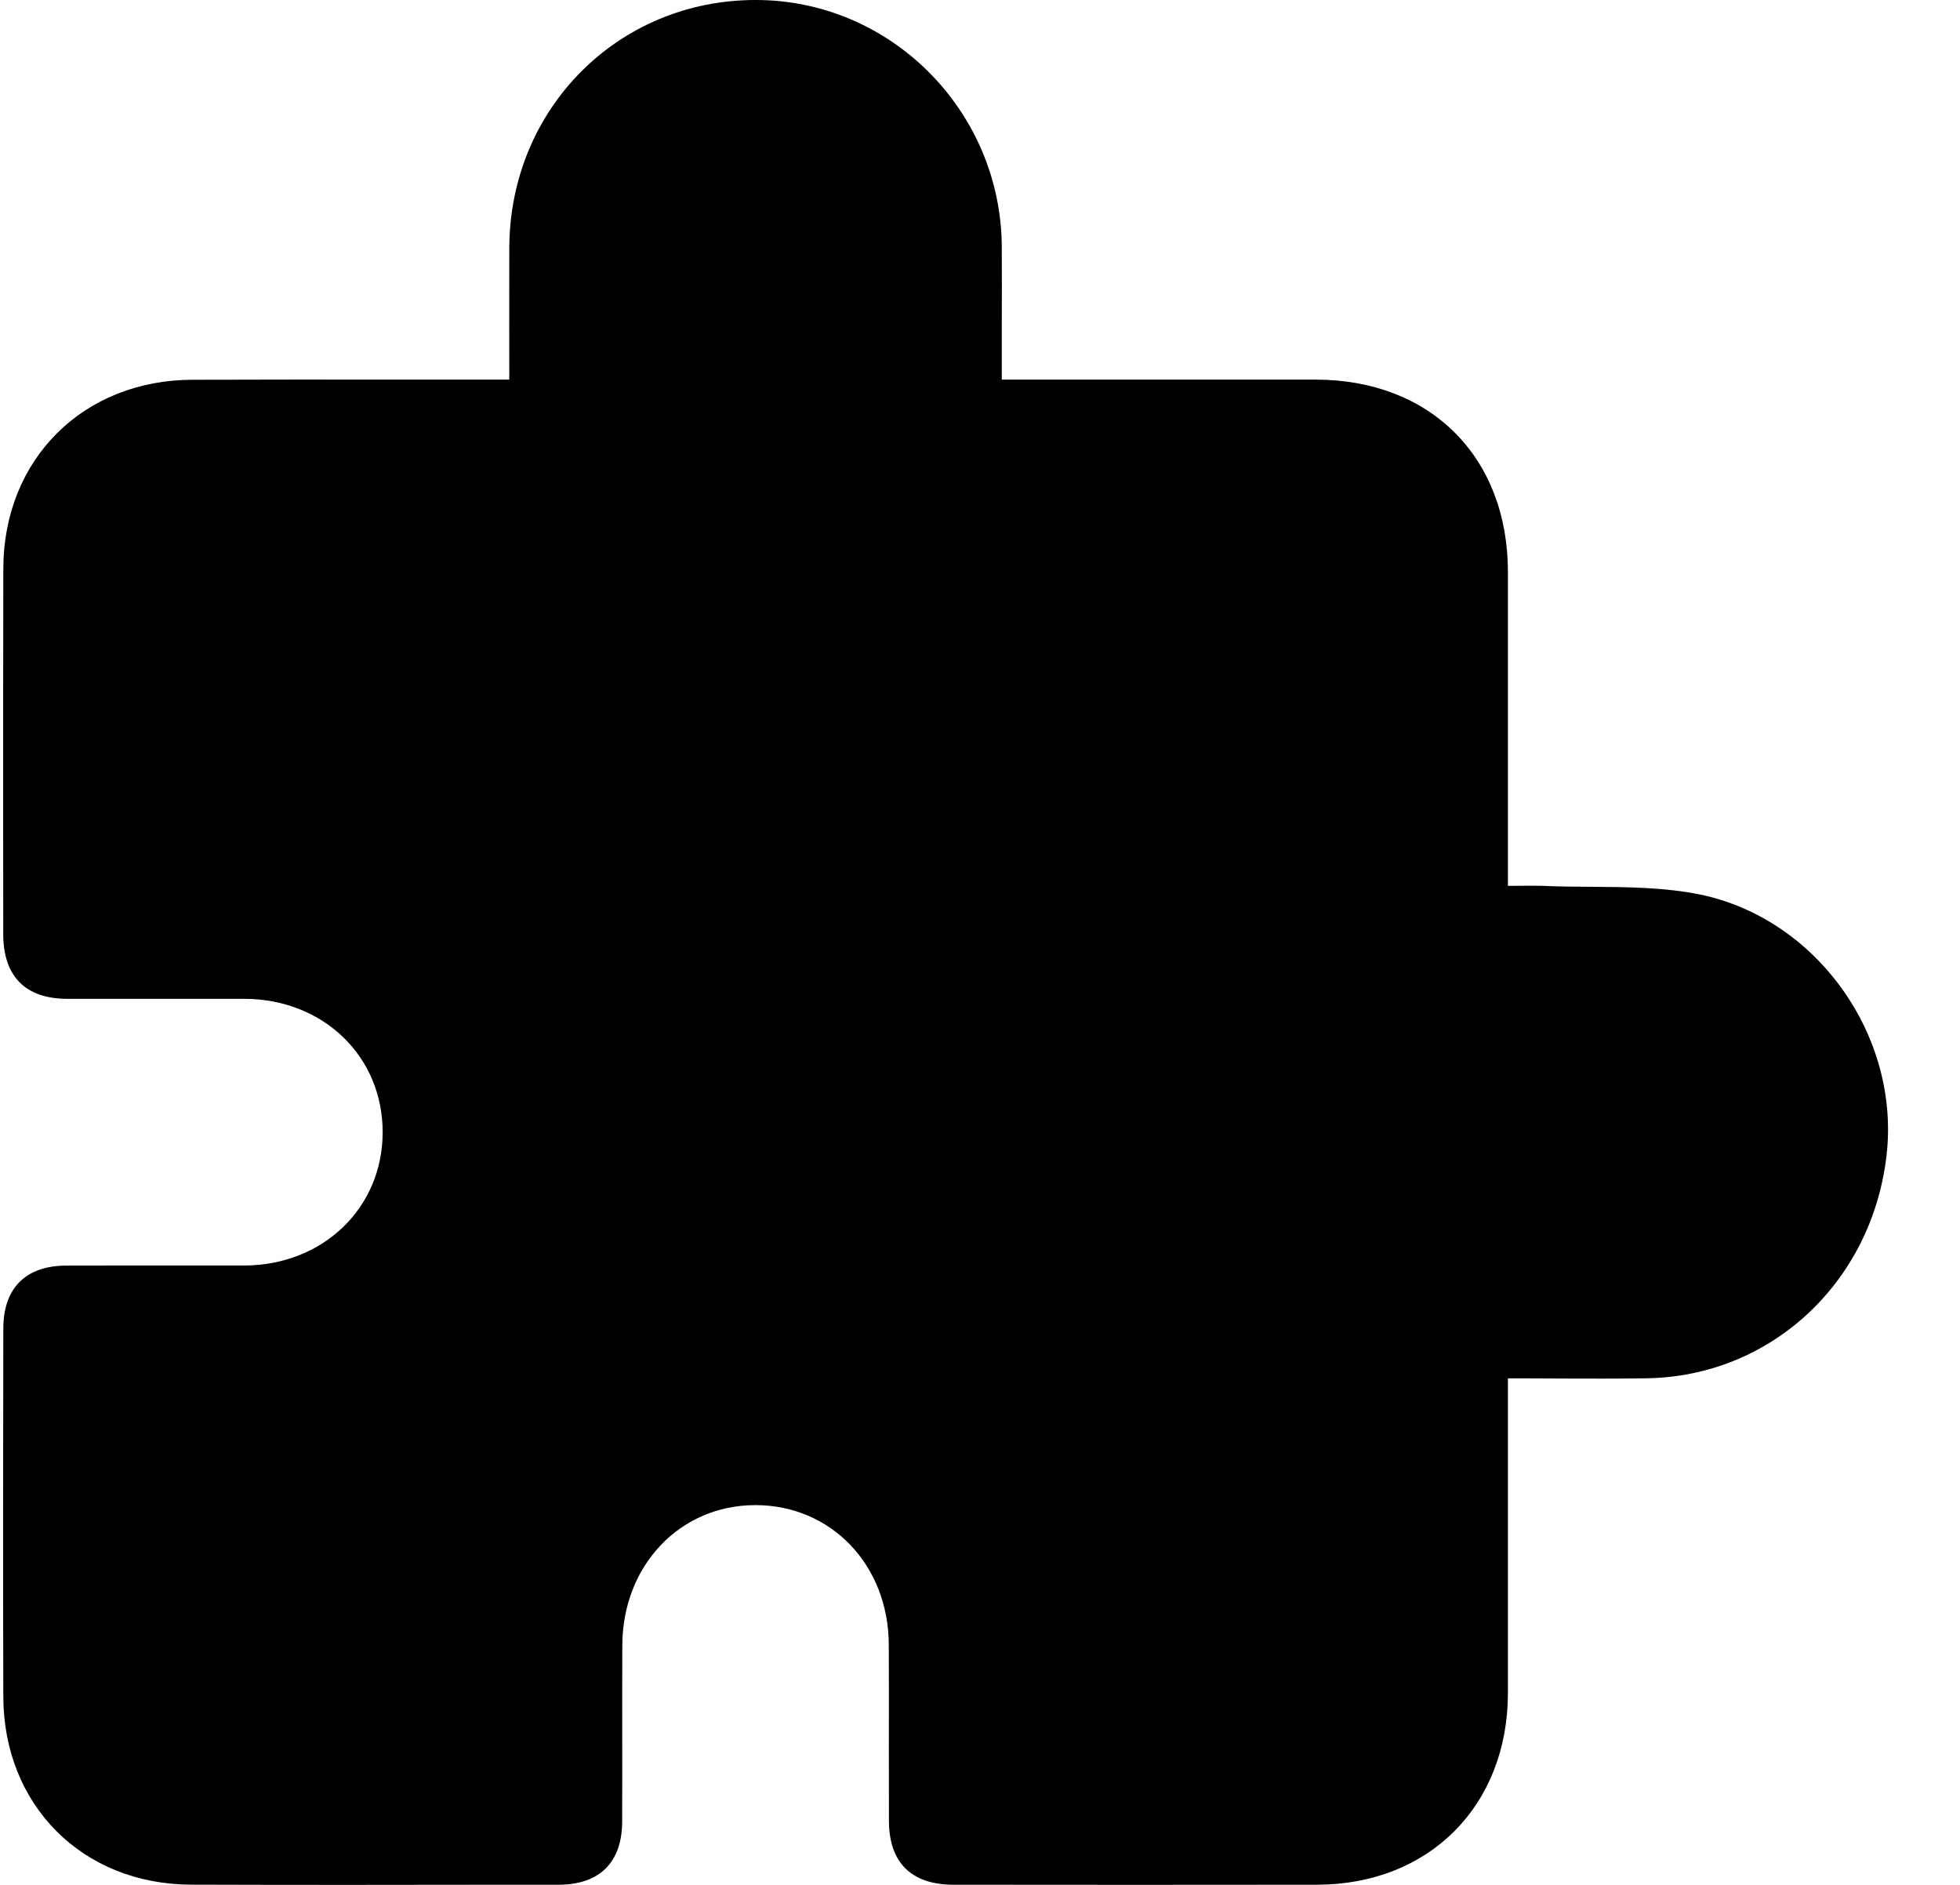 <svg width="26" height="25" viewBox="0 0 26 25" fill="none" xmlns="http://www.w3.org/2000/svg">
<path d="M25.024 15.338C24.824 17.02 23.483 18.259 21.836 18.281C21.45 18.287 21.07 18.285 20.666 18.284C20.479 18.282 20.288 18.282 20.093 18.282H20.003L20.003 19.927C20.003 20.771 20.004 21.617 20.003 22.461C19.999 23.953 18.957 24.996 17.47 24.998C15.861 25 14.253 25 12.645 24.998C12.088 24.997 11.793 24.703 11.792 24.15C11.791 23.816 11.791 23.483 11.791 23.149C11.792 22.705 11.792 22.259 11.79 21.815C11.787 20.758 11.026 19.963 10.021 19.963H10.016C9.015 19.966 8.257 20.767 8.255 21.828C8.253 22.216 8.254 22.606 8.254 22.995C8.254 23.384 8.255 23.773 8.253 24.162C8.252 24.7 7.954 24.997 7.413 24.998H6.713C5.345 25 3.928 25.002 2.537 24.997C1.095 24.994 0.047 23.945 0.044 22.502C0.039 20.885 0.041 19.242 0.044 17.654V17.623C0.044 17.084 0.341 16.787 0.881 16.786C1.097 16.785 1.314 16.785 1.532 16.785H2.06C2.453 16.786 2.847 16.786 3.241 16.785C4.284 16.782 5.074 16.023 5.076 15.021C5.079 14.015 4.293 13.254 3.25 13.248C2.856 13.248 2.463 13.248 2.069 13.248C1.676 13.248 1.283 13.248 0.89 13.248C0.337 13.246 0.044 12.95 0.043 12.392L0.042 10.998C0.042 9.845 0.041 8.693 0.044 7.54C0.047 6.092 1.103 5.039 2.555 5.037C3.459 5.034 4.364 5.034 5.271 5.035H6.756L6.755 4.364C6.755 3.994 6.755 3.635 6.756 3.279C6.766 1.438 8.201 0 10.023 0H10.03C11.815 0.002 13.276 1.468 13.289 3.268C13.291 3.632 13.29 3.996 13.289 4.369C13.289 4.559 13.289 4.75 13.289 4.944V5.035H14.938C15.777 5.035 16.617 5.034 17.456 5.035C18.976 5.037 20.001 6.061 20.003 7.582C20.003 8.476 20.003 9.371 20.003 10.277L20.003 11.749H20.093C20.137 11.749 20.18 11.749 20.222 11.748C20.302 11.748 20.378 11.747 20.454 11.749C20.673 11.759 20.897 11.761 21.113 11.762C21.593 11.765 22.088 11.77 22.551 11.864C24.104 12.186 25.215 13.744 25.024 15.338Z" fill="black"/>
</svg>

